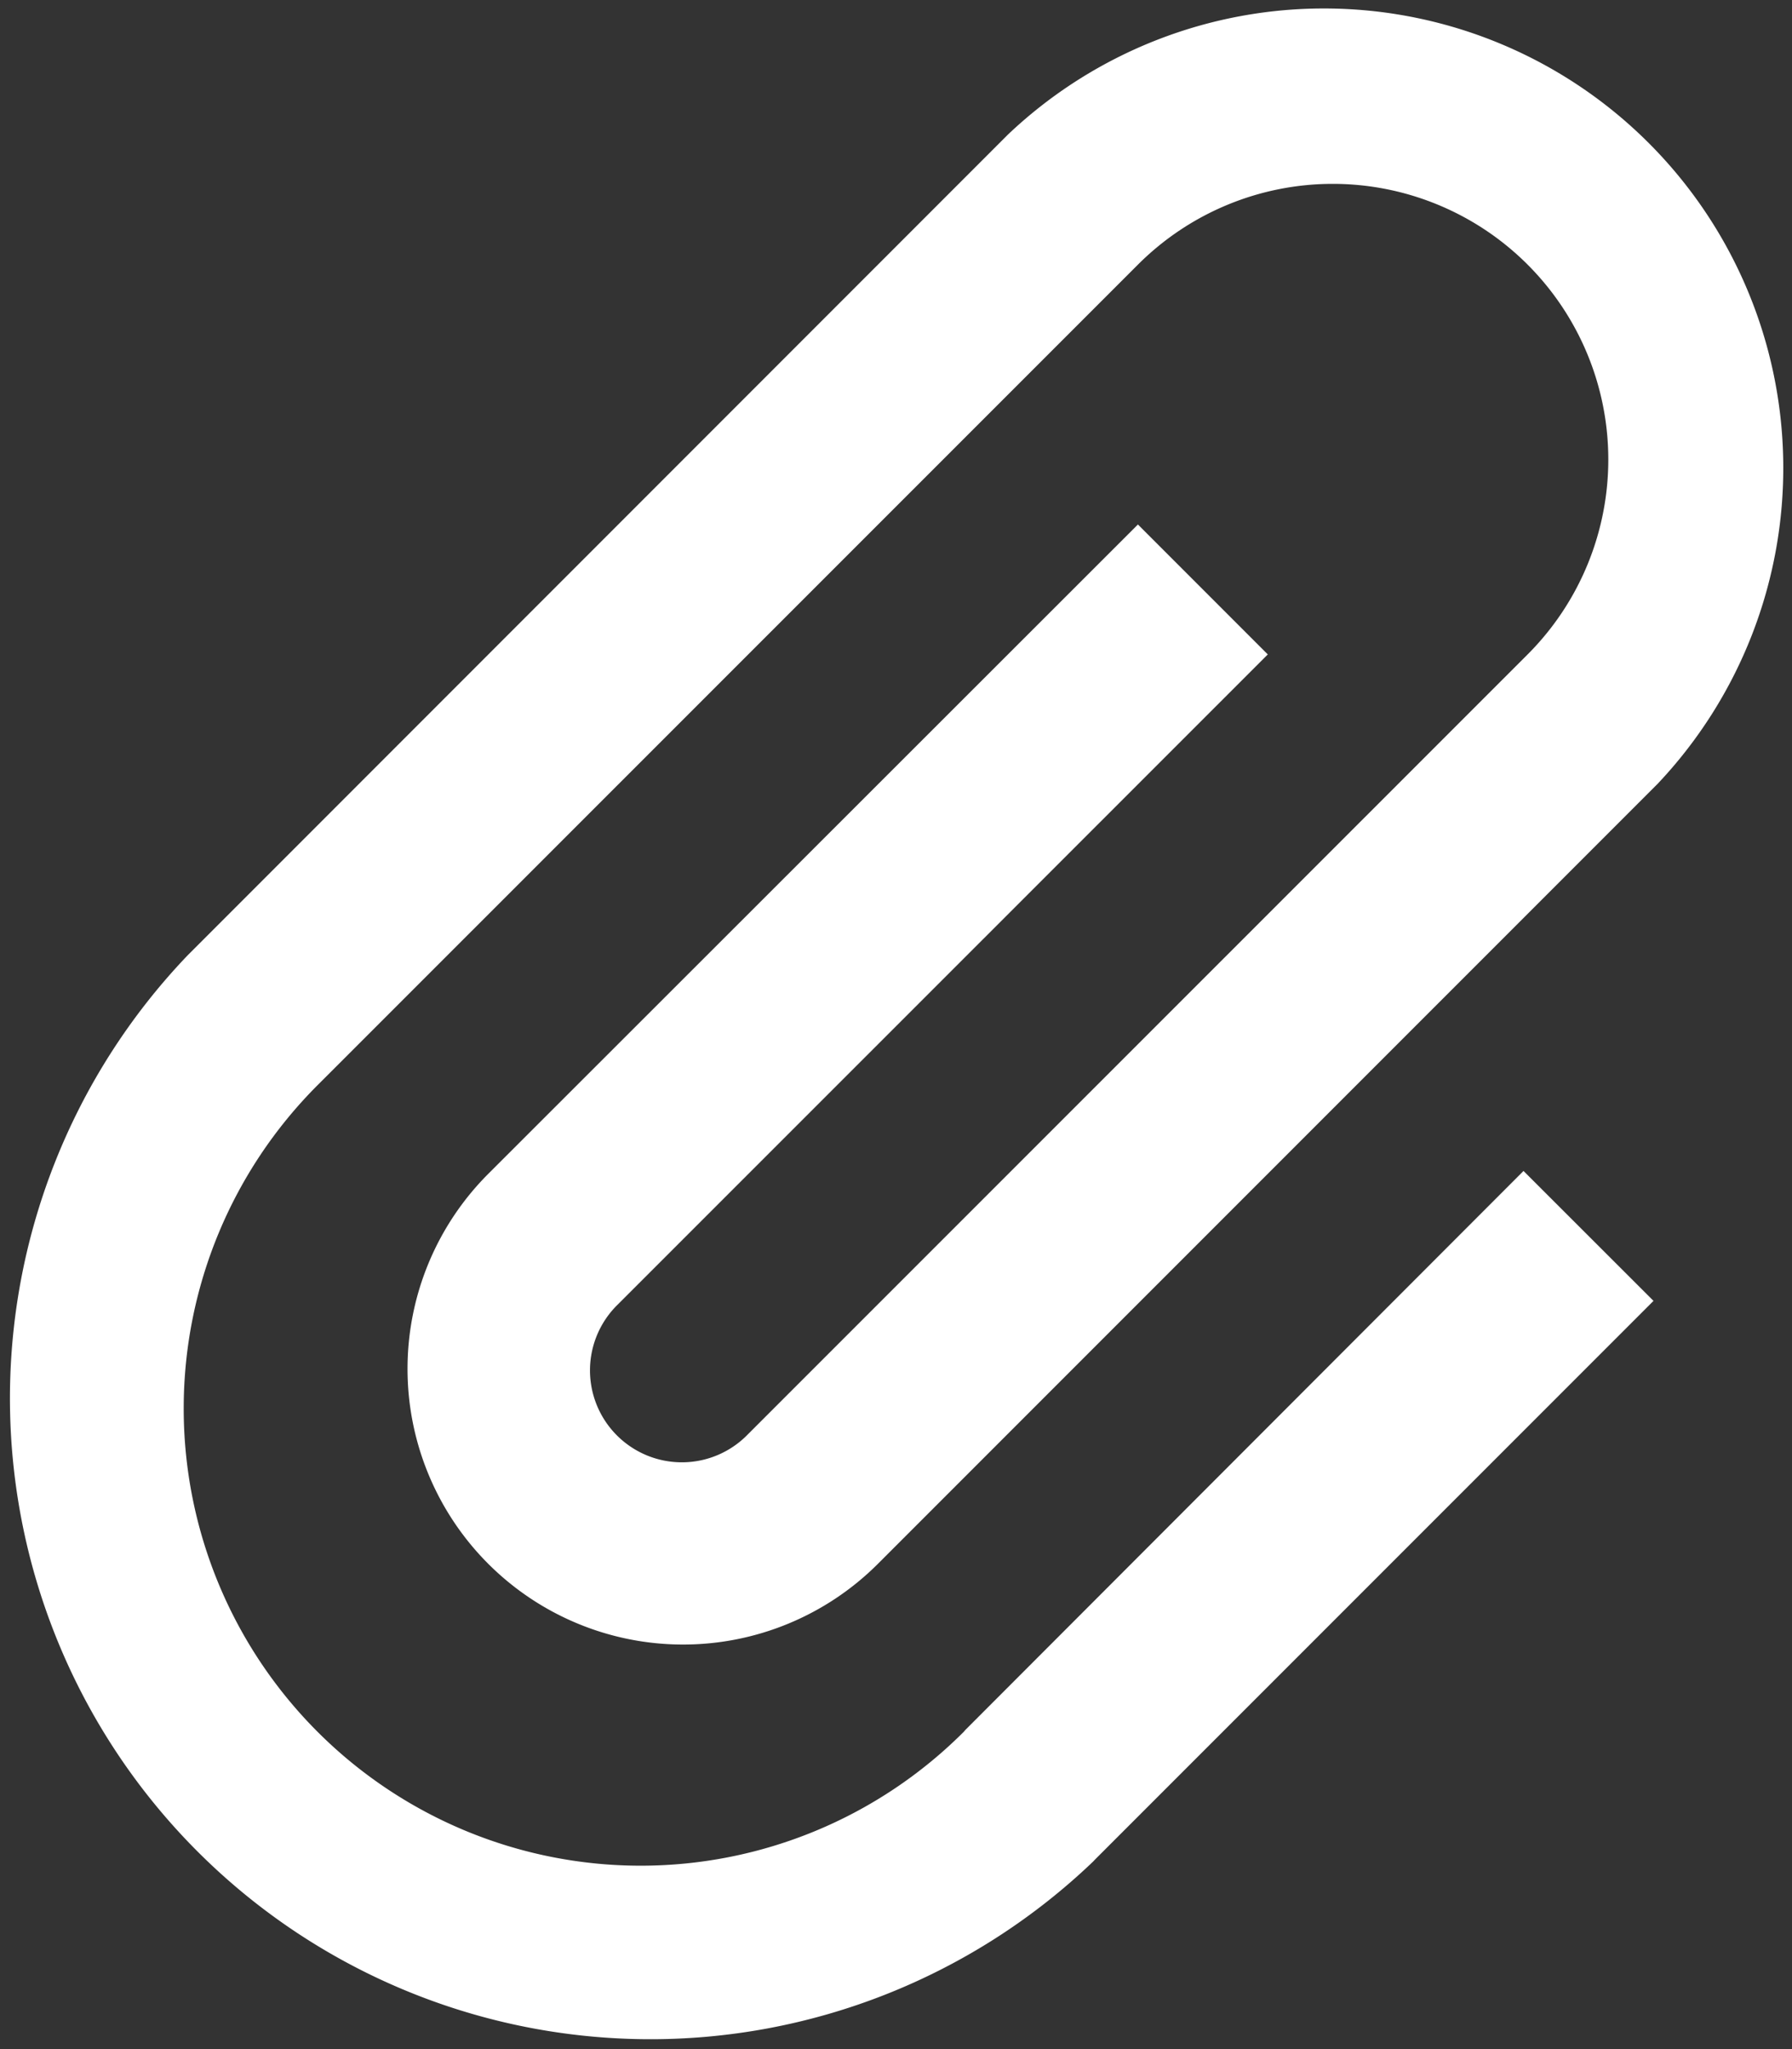 <svg xmlns="http://www.w3.org/2000/svg" width="13.496" height="15.424" viewBox="0 0 13.496 15.424">
  <rect x="0" y="0" width="13.496" height="15.424" fill="#333333" stroke="none"/>
  <path id="icon-file" d="M11.315,5.89l-.978-.978L5.444,9.8a2.075,2.075,0,0,0,2.935,2.935l5.871-5.87A3.459,3.459,0,0,0,9.358,1.977L3.194,8.141l-.013.013A4.824,4.824,0,0,0,10,14.976l.012-.013h0l4.208-4.207-.979-.978L9.038,13.985,9.025,14A3.441,3.441,0,0,1,4.159,9.132l.013-.013h0l6.165-6.163A2.075,2.075,0,0,1,13.272,5.89L7.4,11.76a.692.692,0,1,1-.979-.978L11.315,5.89Z" transform="translate(-1.767 -0.964)" fill="#fff"/>
</svg>
